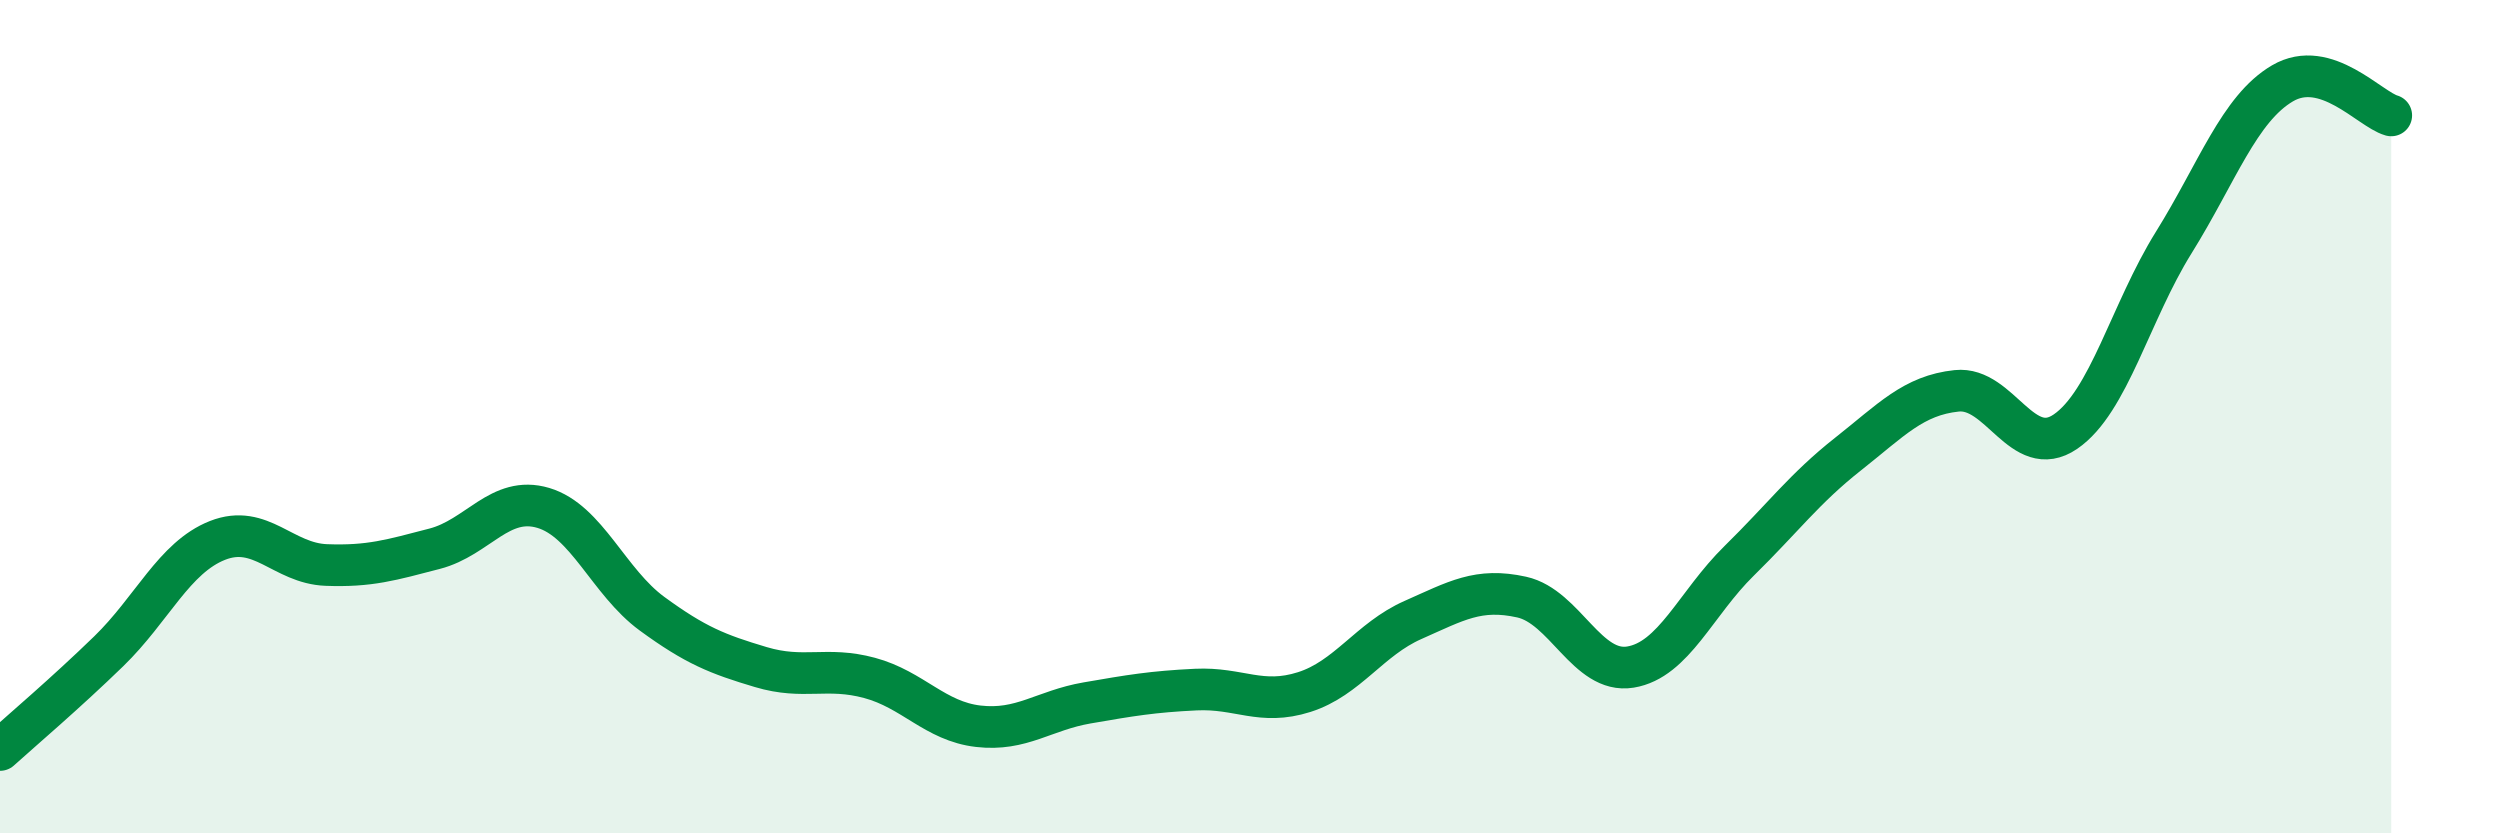 
    <svg width="60" height="20" viewBox="0 0 60 20" xmlns="http://www.w3.org/2000/svg">
      <path
        d="M 0,18 C 0.52,17.53 1.57,16.64 2.61,15.63 C 3.65,14.62 4.18,13.38 5.22,12.97 C 6.26,12.56 6.79,13.52 7.83,13.56 C 8.87,13.6 9.39,13.44 10.43,13.17 C 11.47,12.9 12,11.88 13.04,12.19 C 14.08,12.5 14.61,13.97 15.65,14.73 C 16.69,15.49 17.22,15.7 18.26,16.01 C 19.3,16.32 19.83,15.99 20.87,16.27 C 21.91,16.55 22.44,17.31 23.48,17.43 C 24.52,17.55 25.05,17.05 26.09,16.87 C 27.13,16.69 27.66,16.6 28.7,16.55 C 29.74,16.5 30.26,16.94 31.3,16.61 C 32.34,16.28 32.87,15.34 33.91,14.88 C 34.95,14.42 35.48,14.1 36.52,14.33 C 37.56,14.56 38.09,16.18 39.13,16.01 C 40.17,15.84 40.7,14.48 41.74,13.46 C 42.78,12.44 43.31,11.72 44.35,10.9 C 45.39,10.08 45.92,9.49 46.96,9.38 C 48,9.27 48.53,11.07 49.57,10.36 C 50.61,9.65 51.13,7.49 52.17,5.82 C 53.21,4.15 53.74,2.61 54.78,2 C 55.82,1.39 56.87,2.62 57.39,2.77L57.39 20L0 20Z"
        fill="#008740"
        opacity="0.1"
        stroke-linecap="round"
        stroke-linejoin="round"
      />
      <path
        d="M 0,18 C 0.52,17.53 1.57,16.64 2.61,15.63 C 3.65,14.62 4.18,13.38 5.22,12.97 C 6.26,12.56 6.79,13.52 7.83,13.56 C 8.87,13.6 9.39,13.44 10.43,13.17 C 11.47,12.9 12,11.88 13.04,12.19 C 14.08,12.5 14.61,13.97 15.65,14.73 C 16.69,15.49 17.22,15.7 18.26,16.01 C 19.3,16.32 19.83,15.99 20.87,16.27 C 21.91,16.55 22.44,17.31 23.48,17.43 C 24.52,17.55 25.05,17.05 26.09,16.87 C 27.13,16.69 27.66,16.6 28.7,16.55 C 29.74,16.5 30.26,16.94 31.3,16.61 C 32.34,16.28 32.87,15.34 33.91,14.88 C 34.95,14.42 35.48,14.1 36.52,14.33 C 37.56,14.56 38.09,16.18 39.13,16.01 C 40.17,15.84 40.7,14.48 41.74,13.46 C 42.78,12.44 43.31,11.72 44.35,10.9 C 45.39,10.08 45.92,9.49 46.96,9.38 C 48,9.27 48.53,11.07 49.57,10.36 C 50.61,9.65 51.13,7.49 52.17,5.82 C 53.21,4.15 53.74,2.61 54.78,2 C 55.82,1.39 56.87,2.62 57.39,2.77"
        stroke="#008740"
        stroke-width="1"
        fill="none"
        stroke-linecap="round"
        stroke-linejoin="round"
      />
    </svg>
  